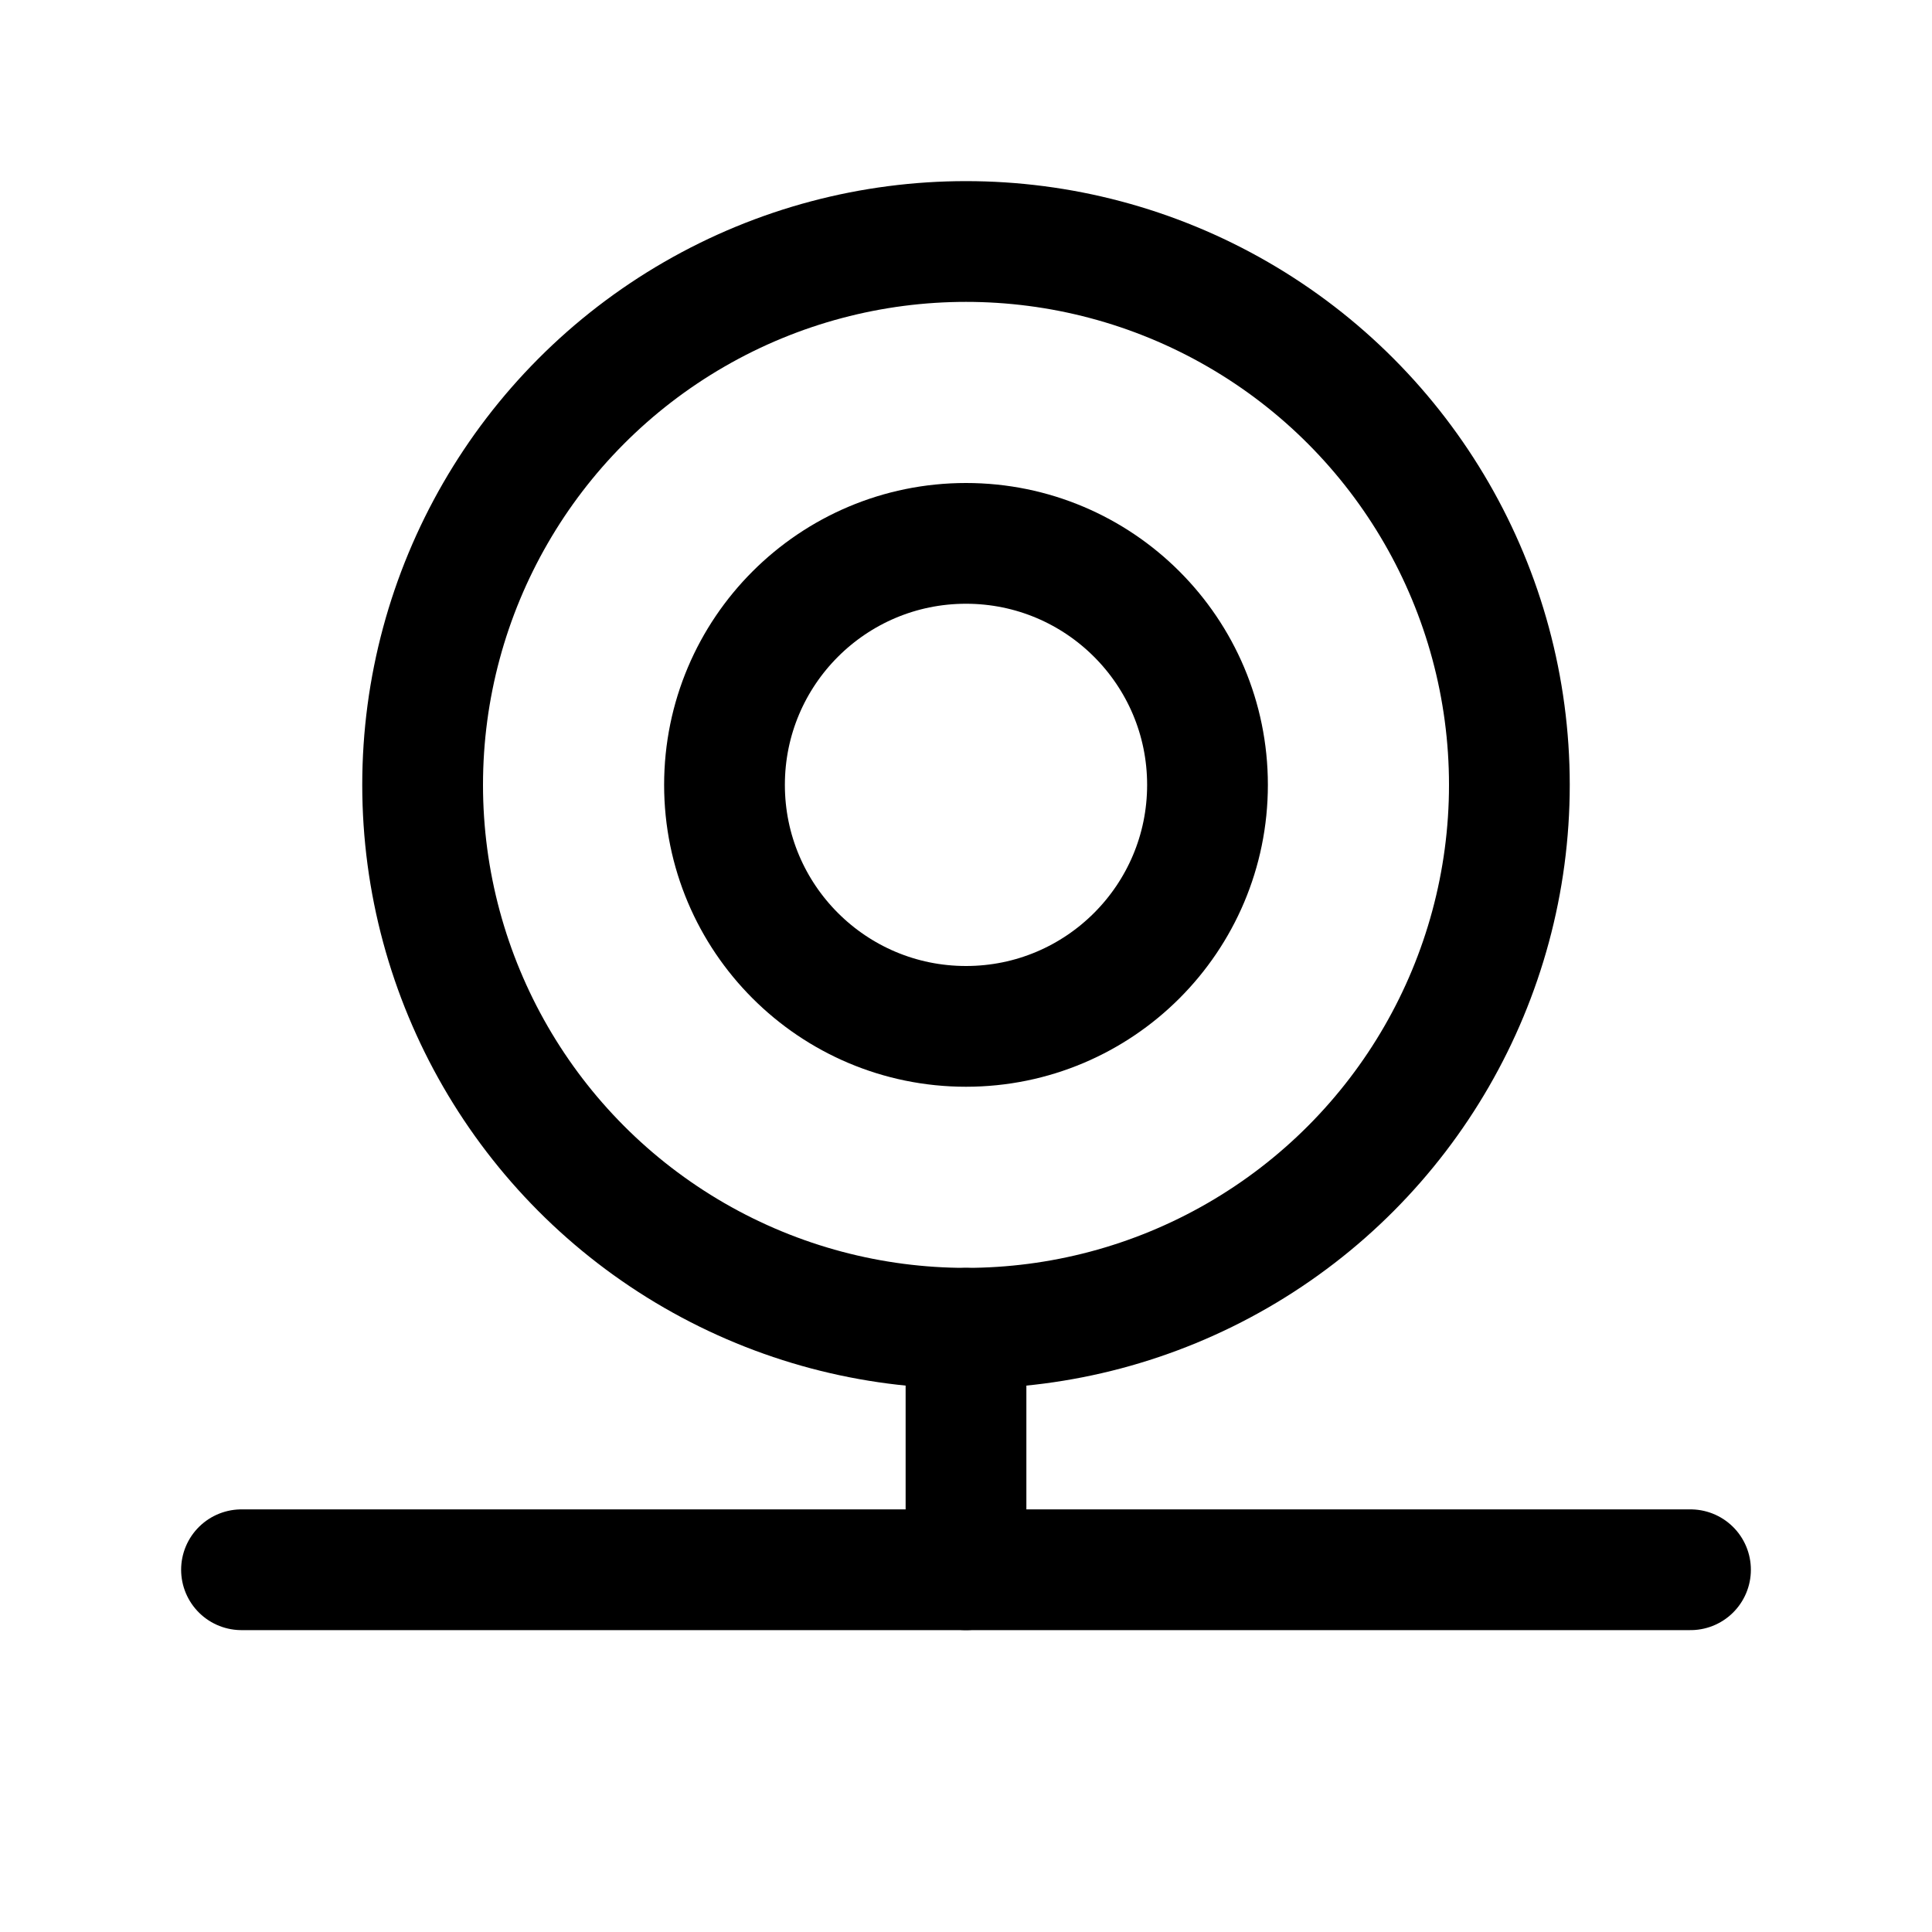 <svg xmlns="http://www.w3.org/2000/svg" viewBox="0 0 256 256"><rect width="256" height="256" fill="none"/><circle cx="128" cy="104" r="72" fill="none" stroke="currentColor" stroke-linecap="round" stroke-linejoin="round" stroke-width="16"/><circle cx="128" cy="104" r="32" fill="none" stroke="currentColor" stroke-linecap="round" stroke-linejoin="round" stroke-width="16"/><line x1="128" y1="176" x2="128" y2="208" fill="none" stroke="currentColor" stroke-linecap="round" stroke-linejoin="round" stroke-width="16"/><line x1="32" y1="208" x2="224" y2="208" fill="none" stroke="currentColor" stroke-linecap="round" stroke-linejoin="round" stroke-width="16"/></svg>
